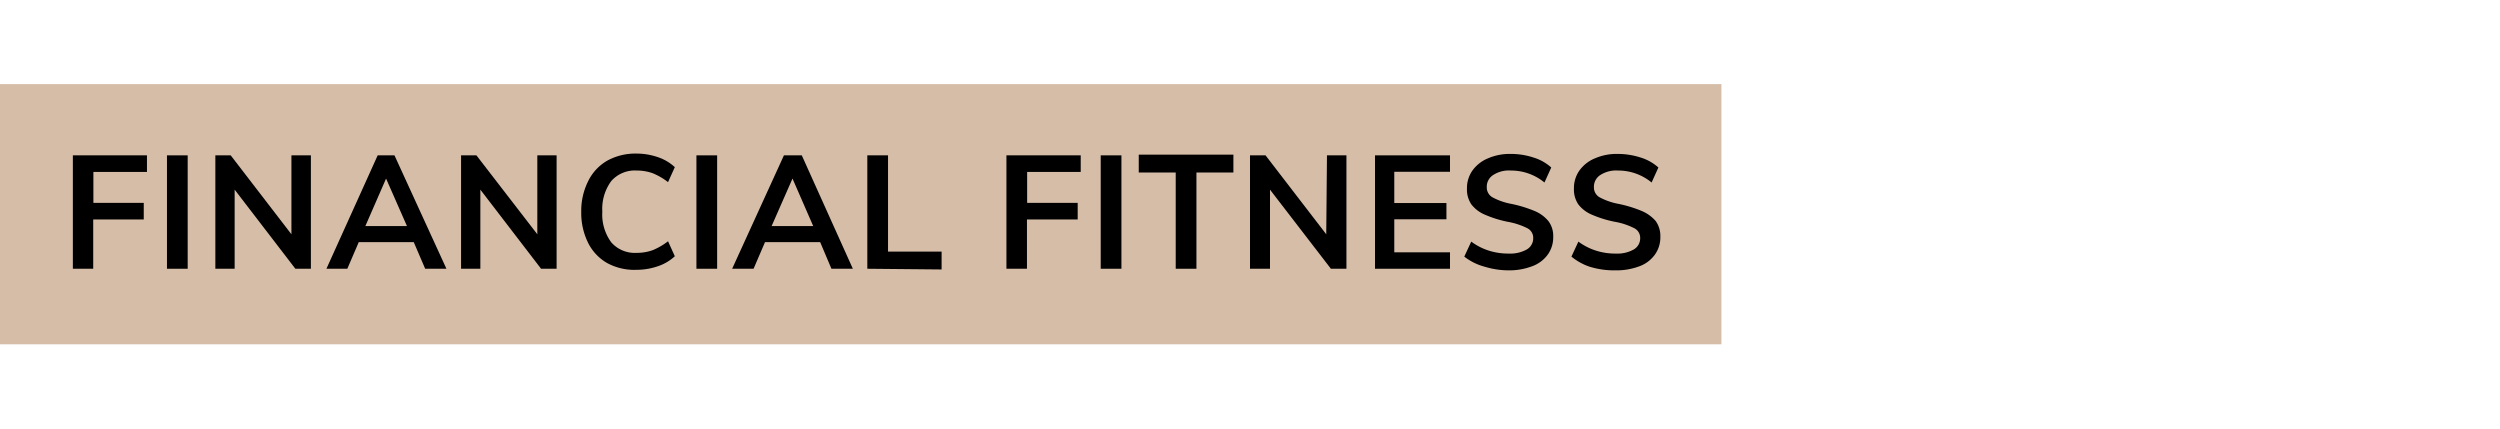 <svg id="Layer_1" data-name="Layer 1" xmlns="http://www.w3.org/2000/svg" viewBox="0 0 140 24"><defs><style>.cls-1{fill:#d5bda8;}</style></defs><rect class="cls-1" y="4.71" width="96.4" height="14.57"/><path d="M4.08,15.05V8.7H8.23v.93h-3v1.73H8.05v.93H5.22v2.76Z"/><path d="M9.35,15.05V8.7h1.16v6.35Z"/><path d="M16.32,8.7h1.09v6.35h-.87l-3.4-4.43v4.43H12.06V8.7h.86l3.4,4.42Z"/><path d="M23.81,15.05l-.64-1.49H20.09l-.64,1.49H18.28L21.15,8.7h.94L25,15.05Zm-3.35-2.39h2.33L21.62,10Z"/><path d="M30.09,8.7h1.08v6.35H30.3l-3.4-4.43v4.43H25.82V8.7h.86l3.41,4.42Z"/><path d="M34,14.73a2.68,2.68,0,0,1-1.07-1.14,3.76,3.76,0,0,1-.38-1.72,3.71,3.71,0,0,1,.38-1.71A2.68,2.68,0,0,1,34,9a3.28,3.28,0,0,1,1.63-.4,3.7,3.7,0,0,1,1.21.2,2.63,2.63,0,0,1,.95.56l-.38.84a3.67,3.67,0,0,0-.86-.5,2.66,2.66,0,0,0-.9-.15,1.75,1.75,0,0,0-1.42.59,2.62,2.62,0,0,0-.5,1.71,2.63,2.63,0,0,0,.5,1.72,1.75,1.75,0,0,0,1.42.59,2.66,2.66,0,0,0,.9-.15,3.67,3.67,0,0,0,.86-.5l.38.84a2.63,2.63,0,0,1-.95.56,3.7,3.7,0,0,1-1.21.2A3.18,3.18,0,0,1,34,14.73Z"/><path d="M39,15.05V8.7h1.16v6.35Z"/><path d="M46.56,15.05l-.63-1.49H42.84l-.64,1.49H41L43.9,8.7h1l2.86,6.35Zm-3.35-2.39h2.33L44.38,10Z"/><path d="M48.57,15.05V8.7h1.16v5.39h3v1Z"/><path d="M56.36,15.05V8.7h4.16v.93h-3v1.73h2.83v.93H57.51v2.76Z"/><path d="M61.64,15.05V8.7H62.8v6.35Z"/><path d="M65.84,15.05V9.66H63.77v-1h5.3v1H67v5.39Z"/><path d="M74.31,8.7H75.4v6.35h-.87l-3.41-4.43v4.43H70V8.7h.87l3.4,4.42Z"/><path d="M77,15.05V8.7H81.2v.92H78.08v1.75H81v.91H78.08v1.85H81.2v.92Z"/><path d="M83.12,14.93A3.16,3.16,0,0,1,82,14.37l.39-.84a3.3,3.3,0,0,0,1,.51,3.59,3.59,0,0,0,1.11.16,1.89,1.89,0,0,0,1-.23.72.72,0,0,0,.36-.64.6.6,0,0,0-.33-.55,4,4,0,0,0-1.1-.36,6.28,6.28,0,0,1-1.28-.4,1.87,1.87,0,0,1-.75-.57,1.48,1.48,0,0,1-.25-.89,1.71,1.71,0,0,1,.3-1,2,2,0,0,1,.87-.69,3.06,3.06,0,0,1,1.29-.25,4.05,4.05,0,0,1,1.26.2,2.62,2.62,0,0,1,1,.56l-.38.84a2.94,2.94,0,0,0-1.87-.67,1.62,1.62,0,0,0-1,.25.77.77,0,0,0-.36.68.63.63,0,0,0,.32.57,3.55,3.55,0,0,0,1.07.37,7.24,7.24,0,0,1,1.3.4,2,2,0,0,1,.76.56,1.37,1.37,0,0,1,.27.87,1.66,1.66,0,0,1-.3,1,1.87,1.87,0,0,1-.88.66,3.65,3.65,0,0,1-1.34.23A4.68,4.68,0,0,1,83.12,14.93Z"/><path d="M89,14.93A3.25,3.25,0,0,1,88,14.37l.39-.84a3.35,3.35,0,0,0,1,.51,3.52,3.52,0,0,0,1.1.16,1.86,1.86,0,0,0,1-.23.72.72,0,0,0,.36-.64.6.6,0,0,0-.33-.55,3.89,3.89,0,0,0-1.09-.36,6.2,6.2,0,0,1-1.29-.4,1.87,1.87,0,0,1-.75-.57,1.48,1.48,0,0,1-.25-.89,1.71,1.71,0,0,1,.3-1,2,2,0,0,1,.87-.69,3.06,3.06,0,0,1,1.29-.25,4.16,4.16,0,0,1,1.27.2,2.66,2.66,0,0,1,1,.56l-.38.84a2.94,2.94,0,0,0-1.87-.67,1.64,1.64,0,0,0-1,.25.77.77,0,0,0-.36.68.63.63,0,0,0,.32.57,3.66,3.66,0,0,0,1.07.37,7,7,0,0,1,1.3.4,2.11,2.11,0,0,1,.77.56,1.43,1.43,0,0,1,.26.87,1.66,1.66,0,0,1-.3,1,1.84,1.84,0,0,1-.87.66,3.67,3.67,0,0,1-1.35.23A4.68,4.68,0,0,1,89,14.93Z"/></svg>